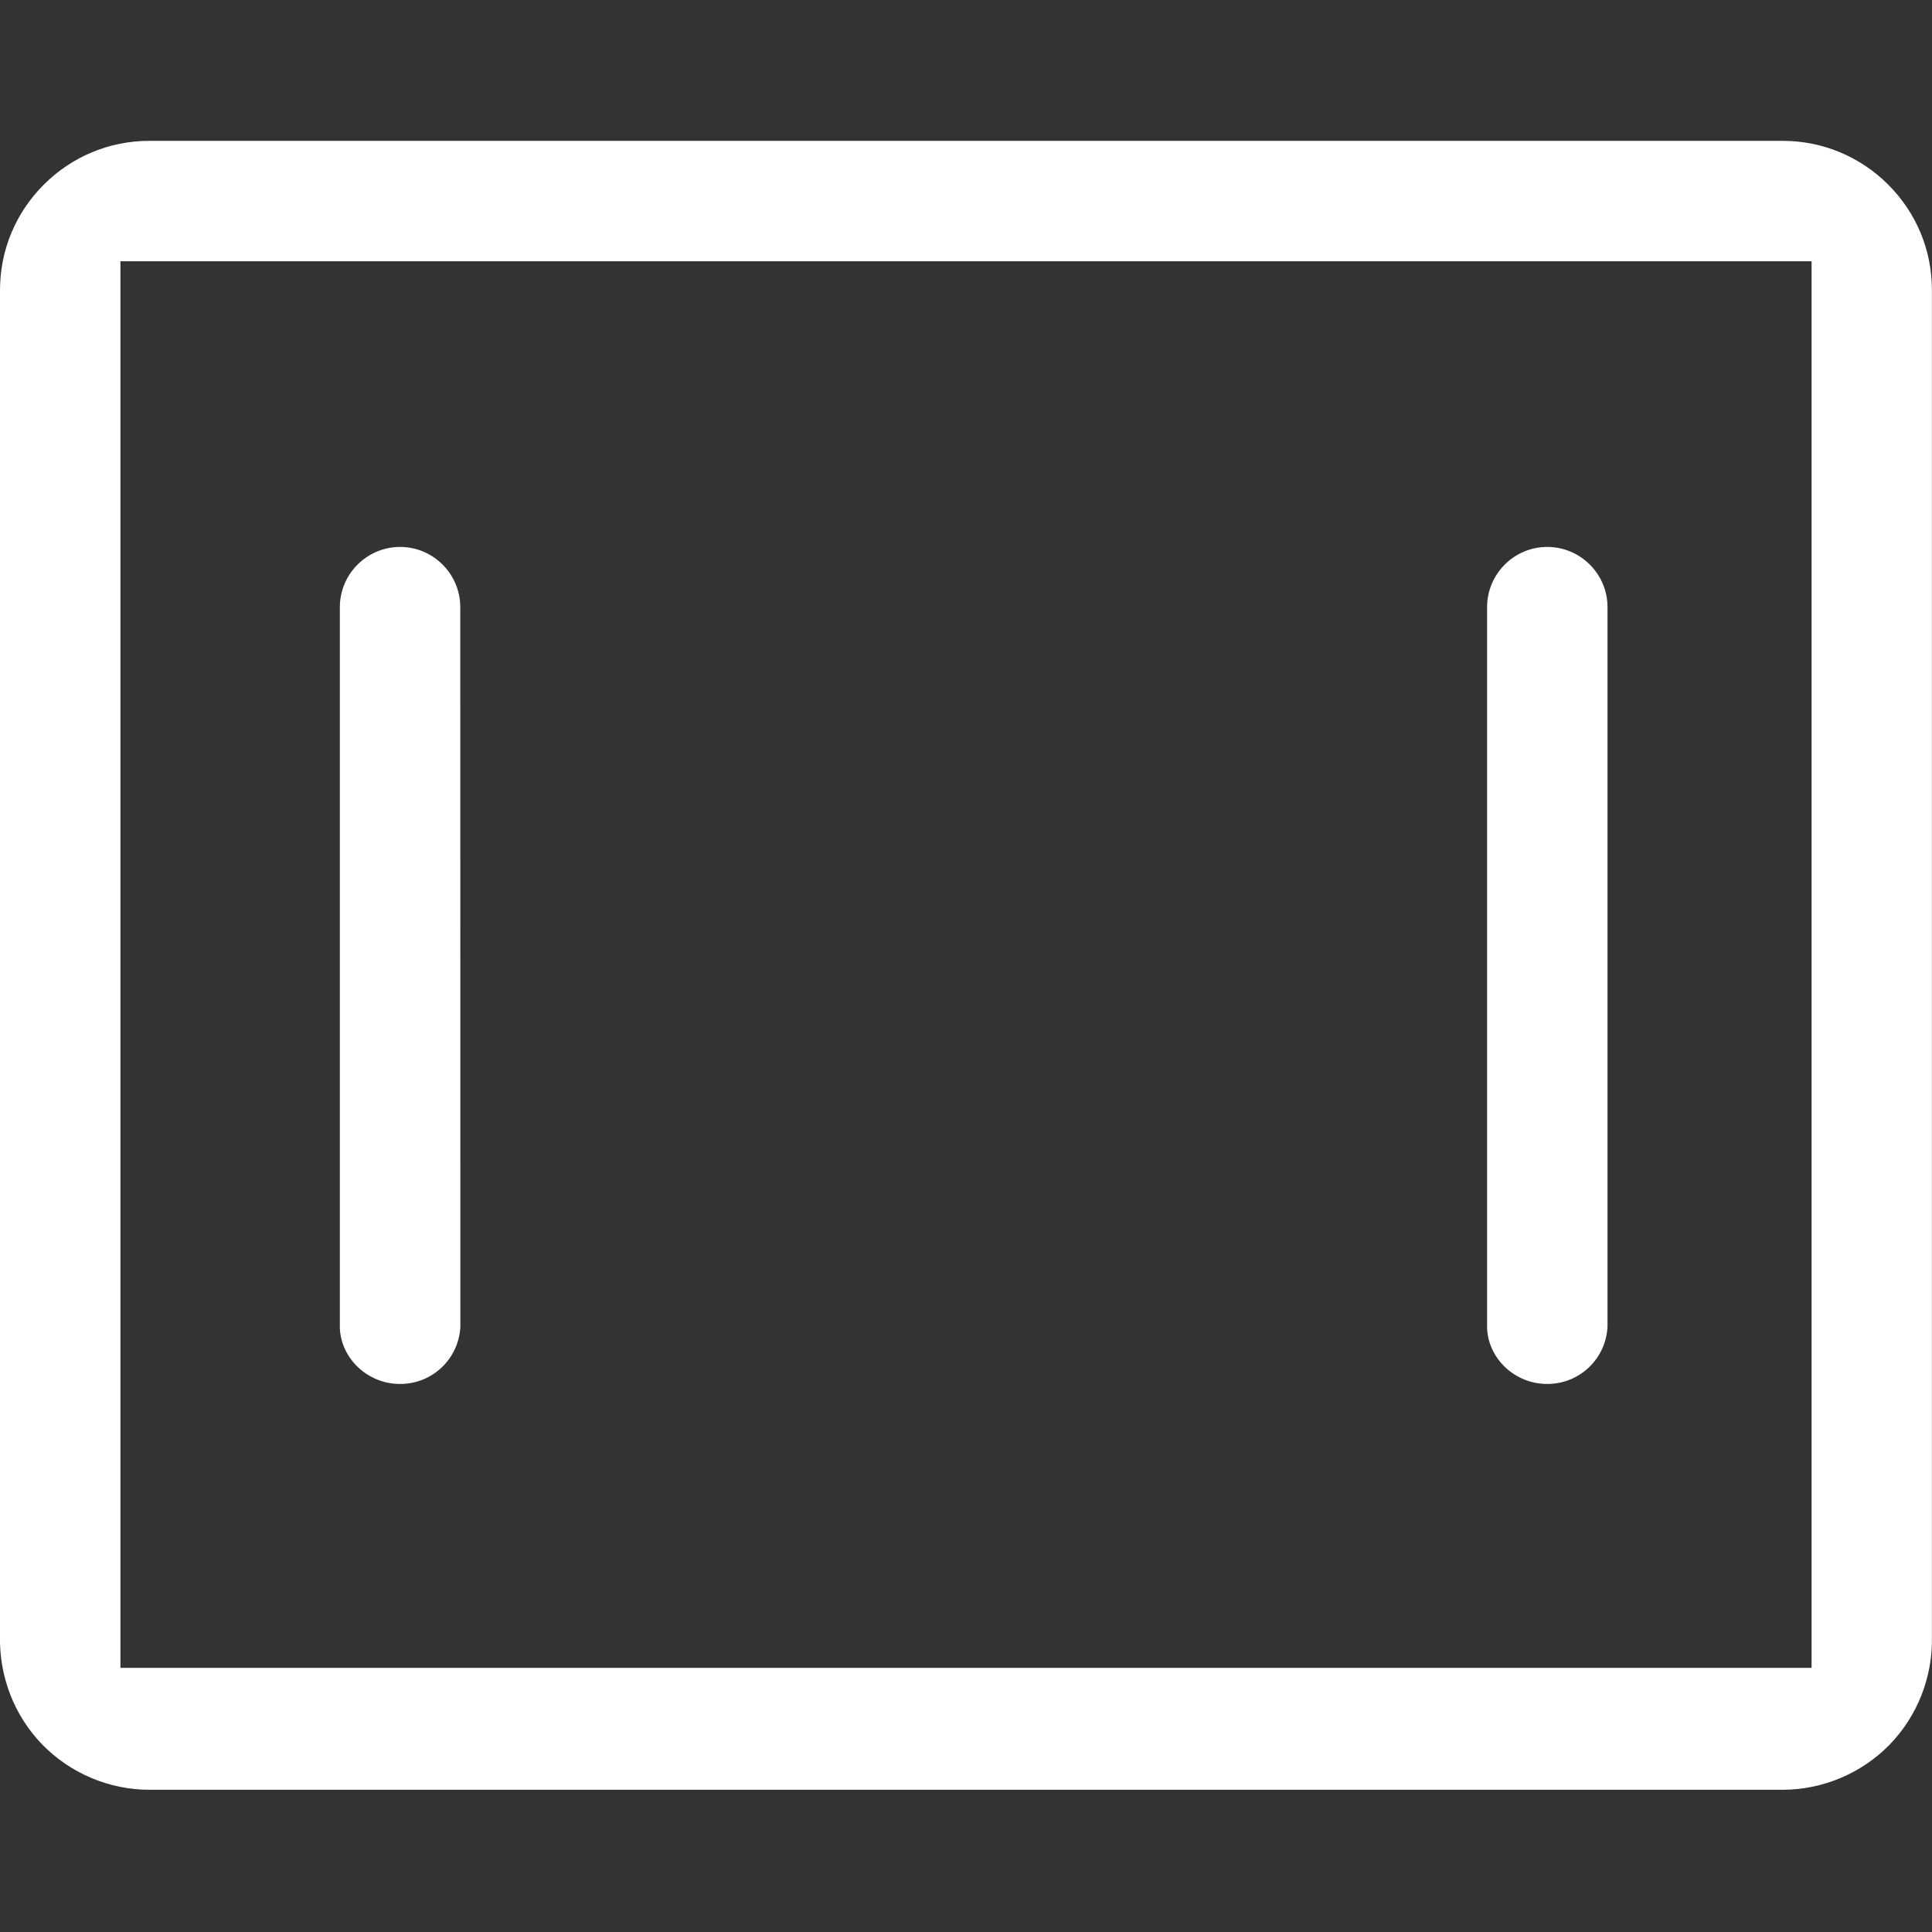 <svg width="21" height="21" viewBox="0 0 21 21" fill="none" xmlns="http://www.w3.org/2000/svg">
<rect x="0" y="0" width="21" height="21" fill="#333333" stroke="none"/>
<g id="chepaihao-01 1">
<path id="Vector" d="M20.524 2.007C20.217 1.7 19.809 1.531 19.376 1.531H1.624C1.191 1.531 0.783 1.7 0.476 2.007C0.169 2.314 0 2.721 0 3.155V17.781C-0.01 18.227 0.158 18.654 0.462 18.965C0.766 19.276 1.189 19.454 1.623 19.454H19.376C19.811 19.454 20.234 19.276 20.538 18.965C20.841 18.654 21.009 18.227 20.999 17.791V3.155C21 2.721 20.831 2.314 20.524 2.007ZM19.691 18.129H1.309V2.84H19.691V18.129Z" fill="white"/>
<path id="Vector_2" d="M16.817 15.043H16.819C17.17 15.043 17.457 14.769 17.473 14.418L17.473 6.6C17.473 6.239 17.179 5.945 16.818 5.945C16.457 5.945 16.164 6.239 16.164 6.6V14.439C16.179 14.769 16.466 15.043 16.817 15.043ZM4.348 15.043H4.35C4.701 15.043 4.988 14.769 5.004 14.418L5.003 6.6C5.003 6.239 4.709 5.945 4.349 5.945C3.988 5.945 3.694 6.239 3.694 6.6V14.439C3.71 14.769 3.997 15.043 4.348 15.043Z" fill="white"/>
</g>
</svg>
